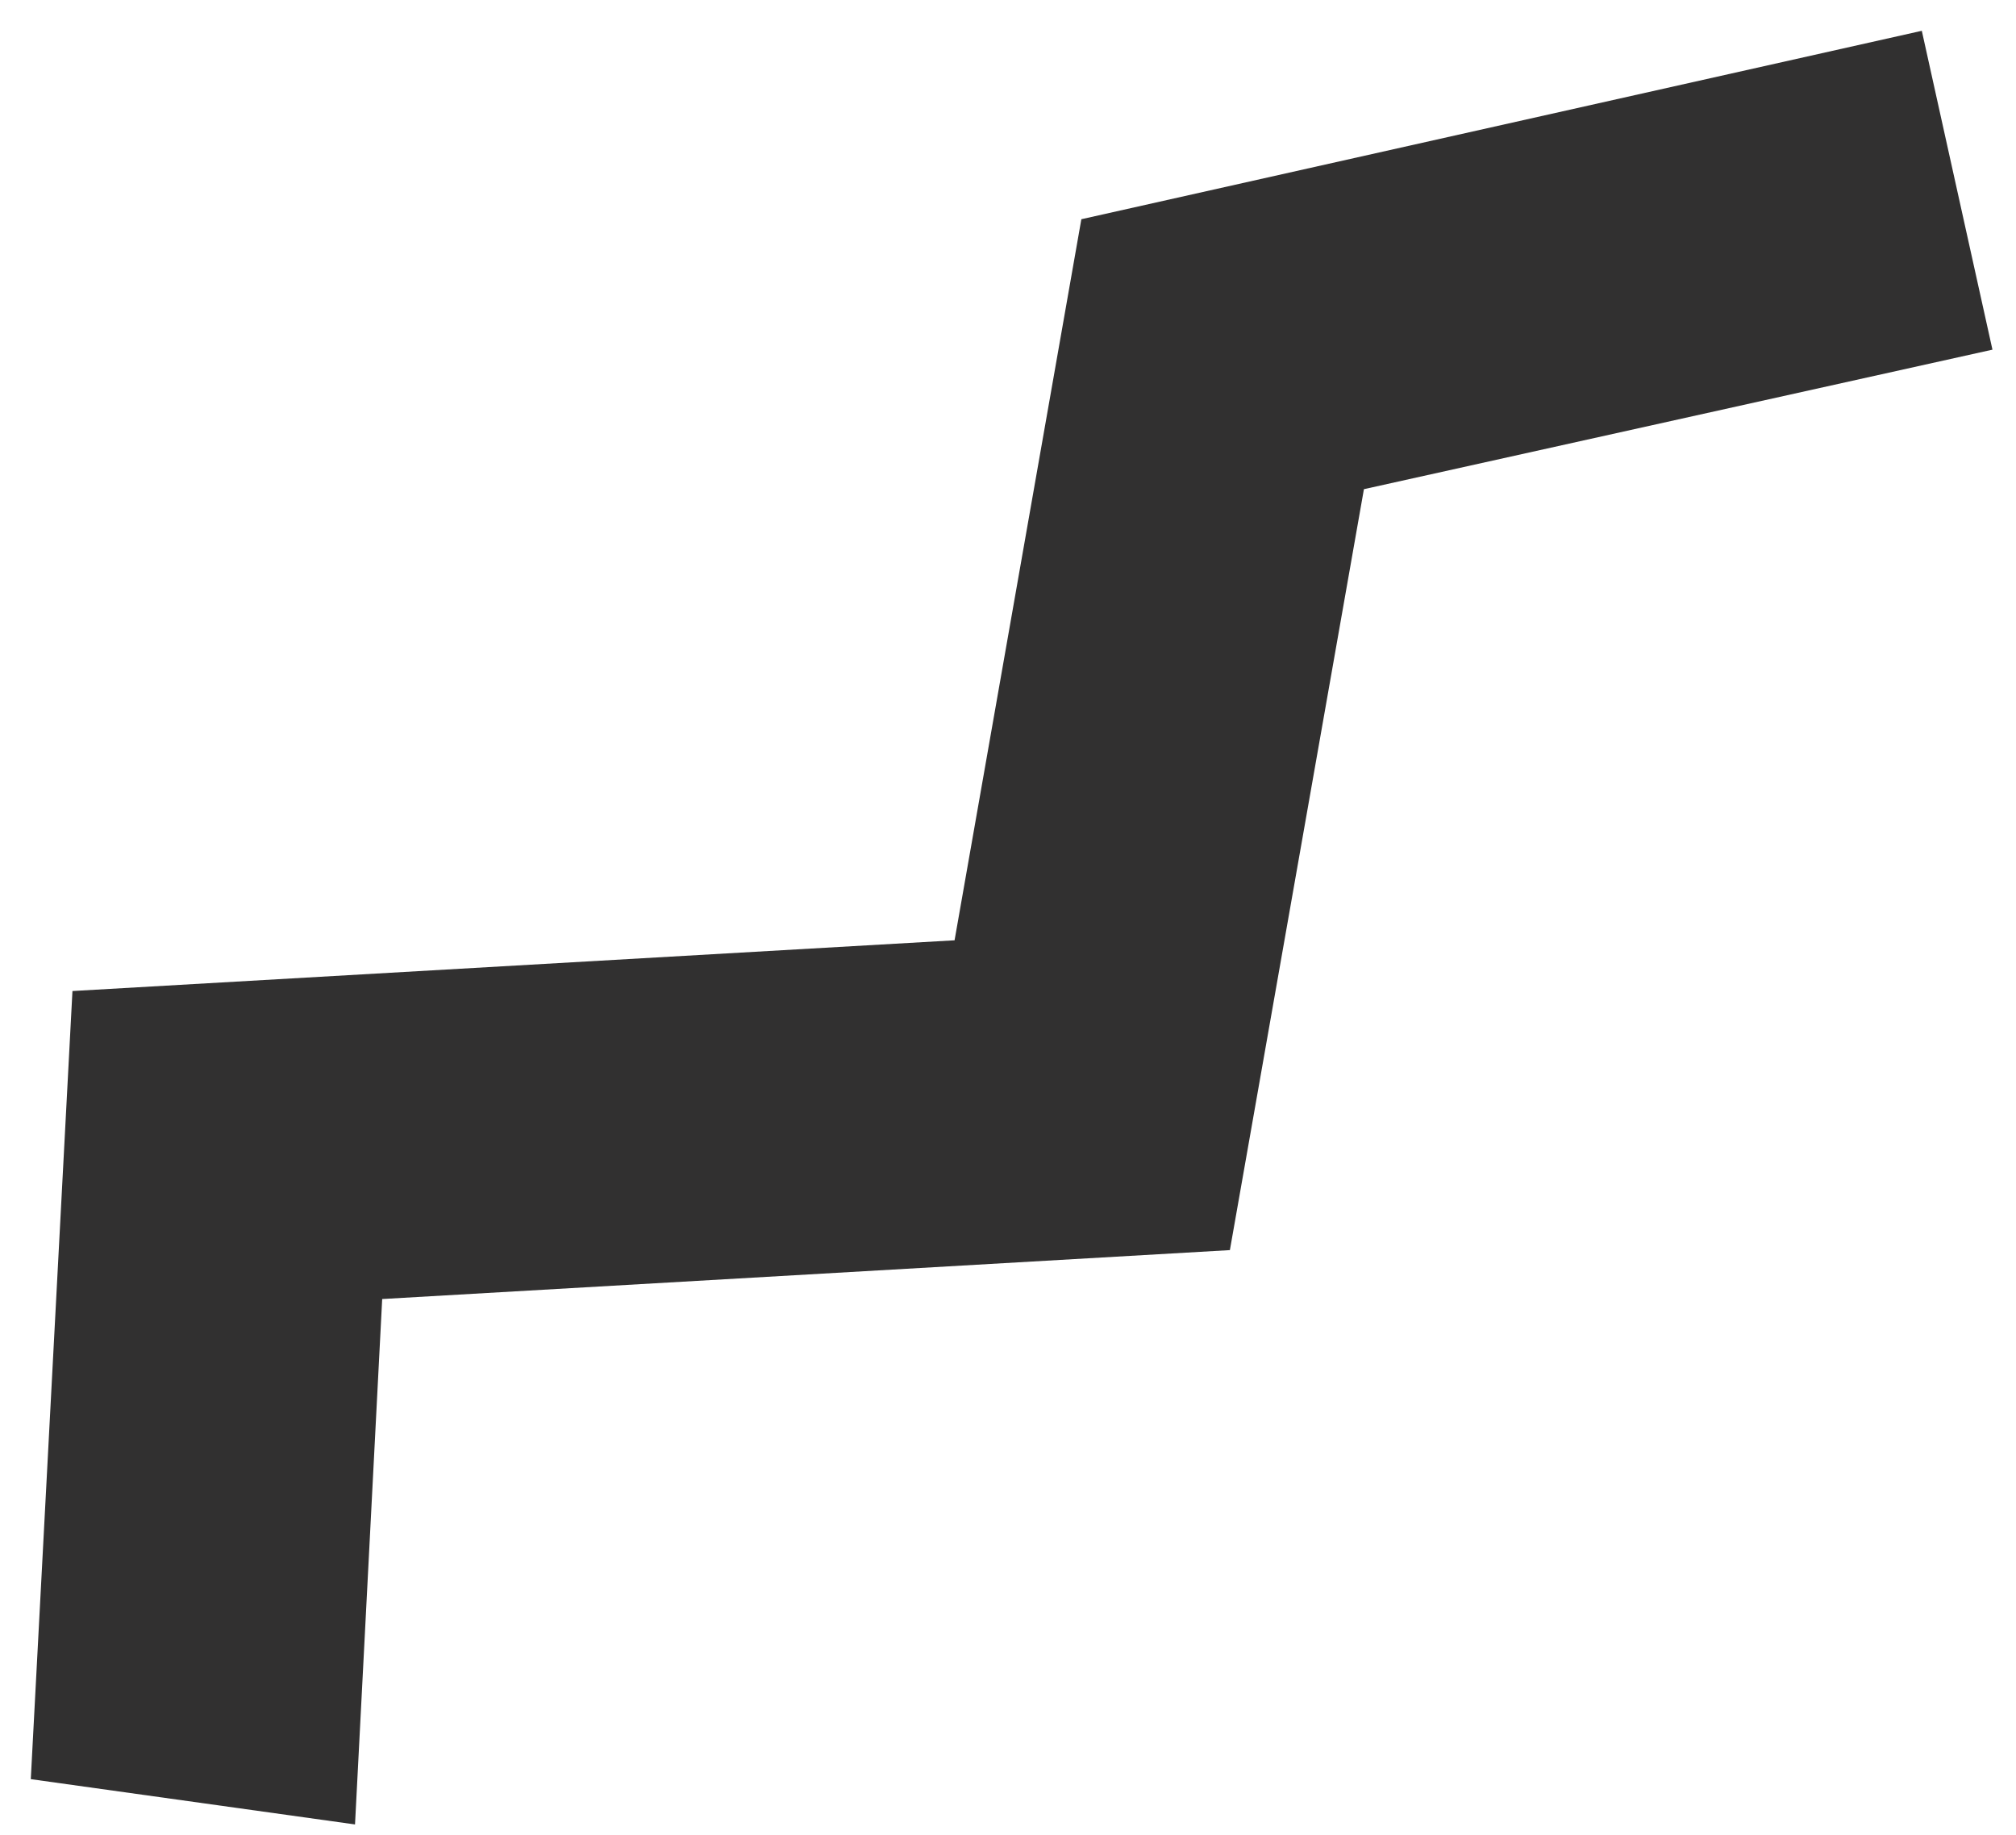 <svg xmlns="http://www.w3.org/2000/svg" viewBox="0 0 11.13 10.13"><title>Artboard 1411x</title><g id="ab0d89a9-7835-42e4-8c10-7f7f2bdc3eda" data-name="YouToSubs"><polygon points="1.96 10.07 2.11 7.17 6.79 6.9 7.53 2.7 11 1.93 10.61 0.17 5.97 1.21 5.27 5.19 0.4 5.47 0.17 9.82 1.96 10.07" style="fill:#313030"/></g></svg>